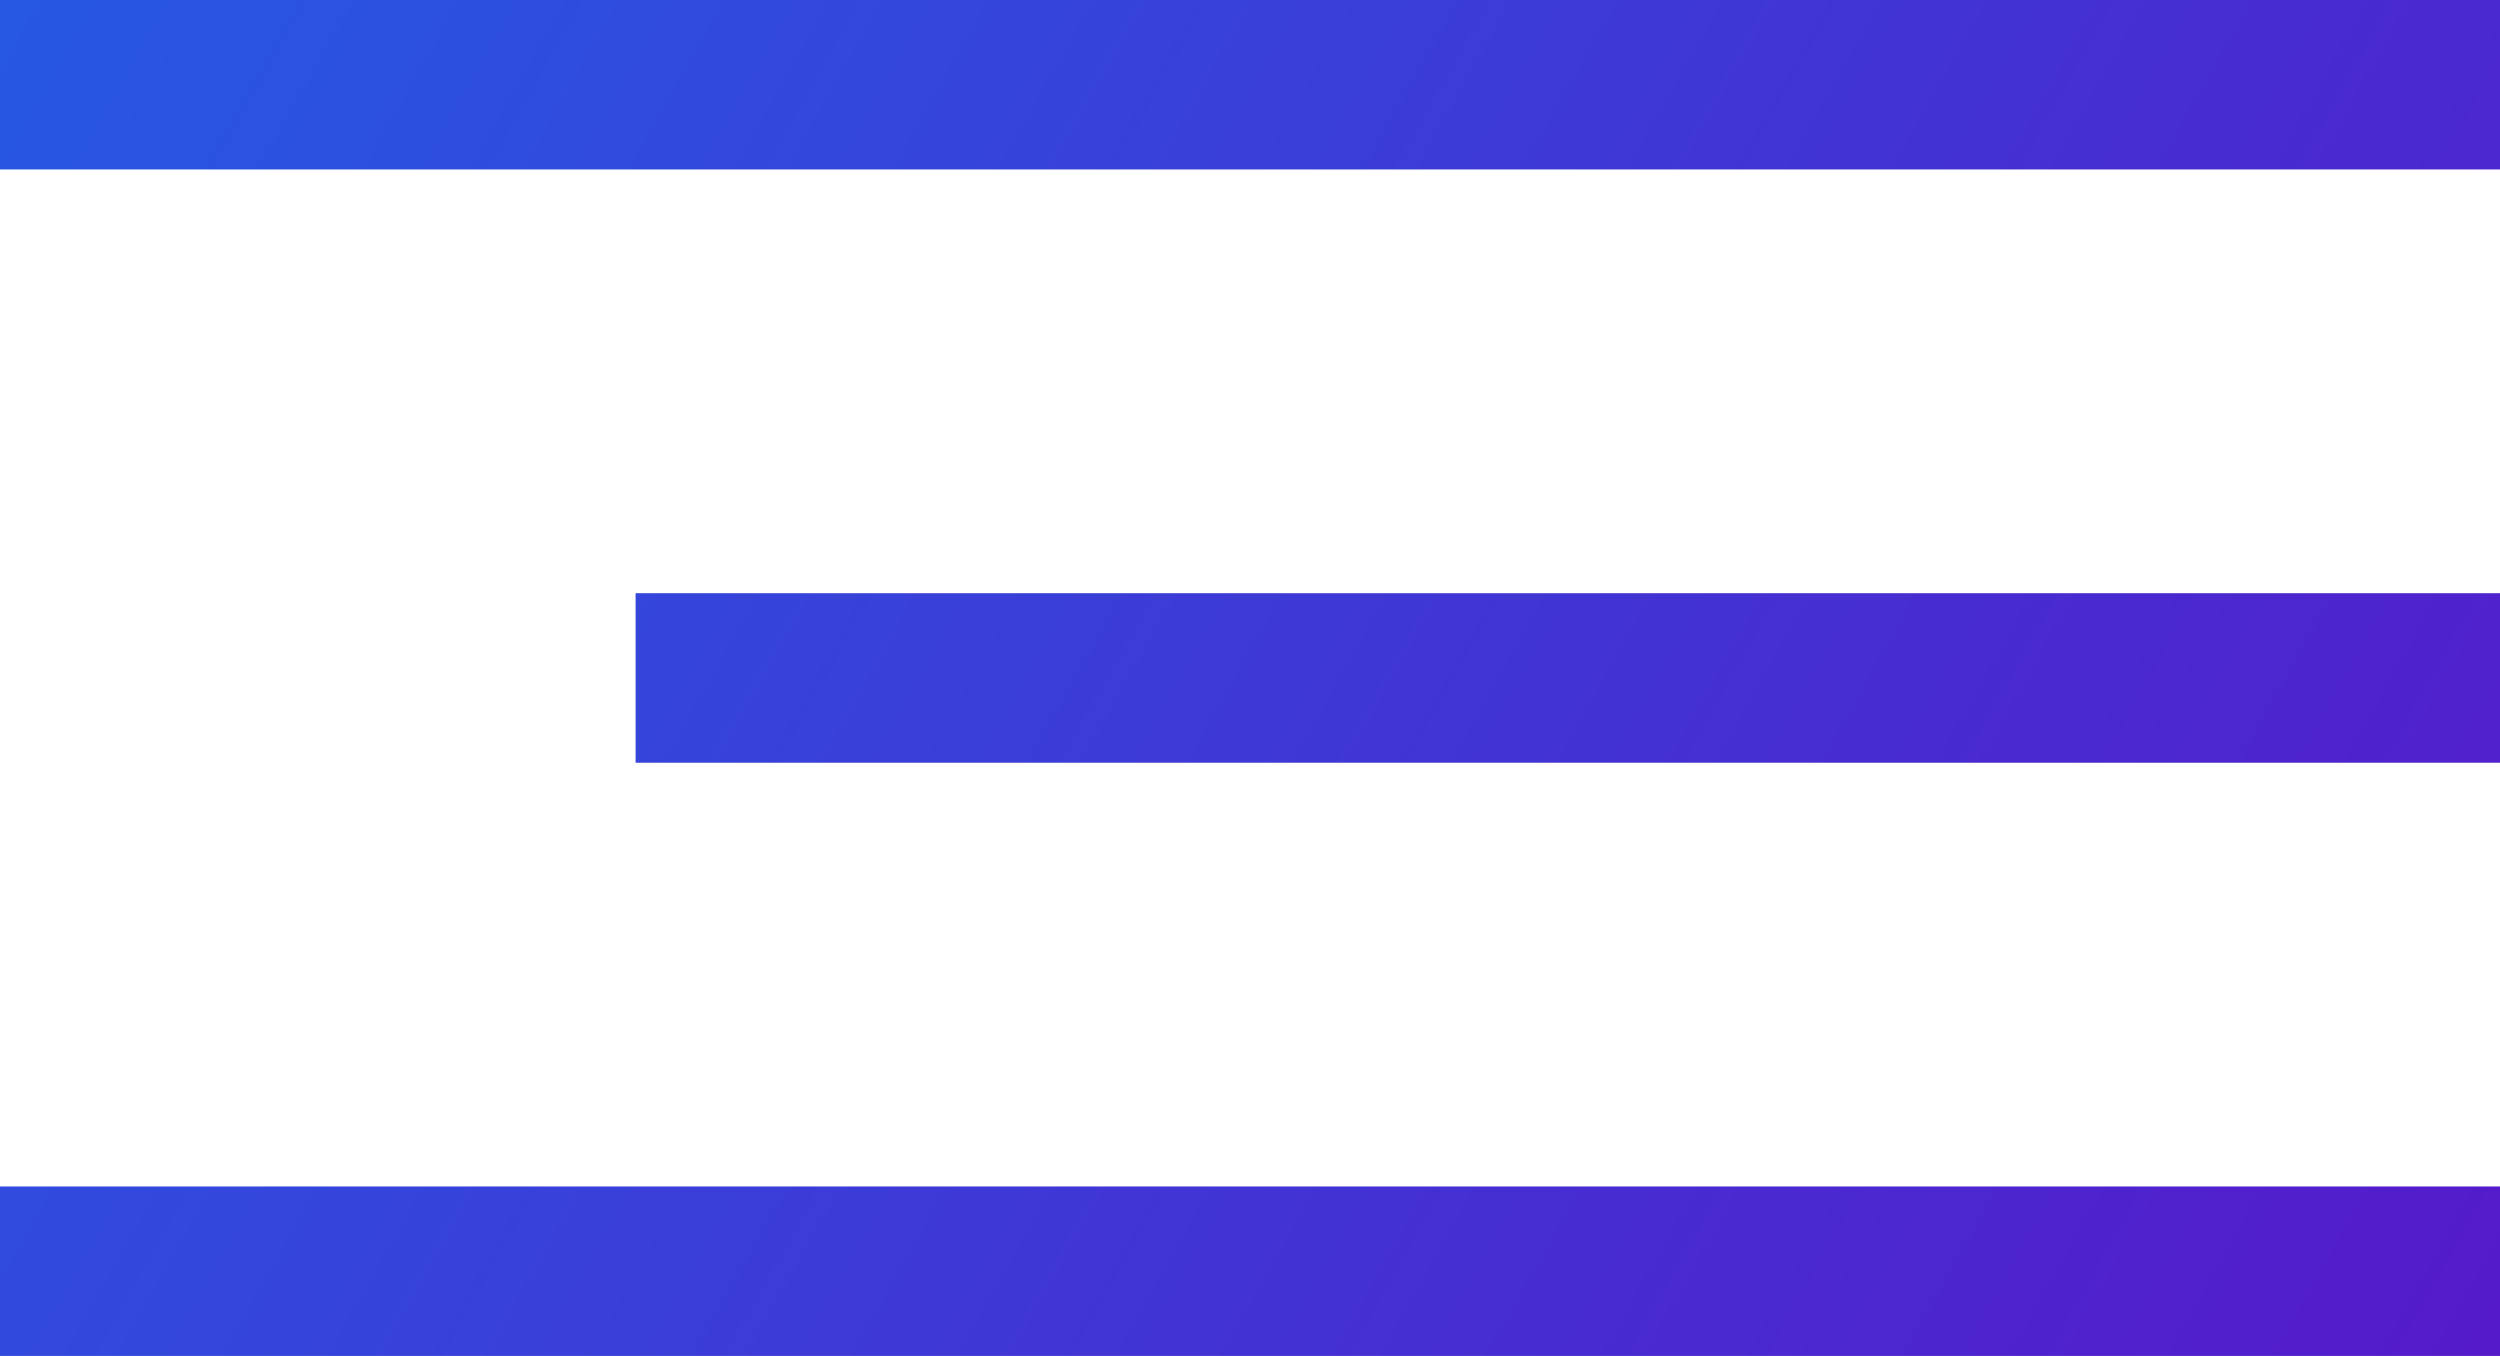 <?xml version="1.0" encoding="UTF-8"?> <svg xmlns="http://www.w3.org/2000/svg" width="59" height="32" viewBox="0 0 59 32" fill="none"> <path d="M0 2H59M15 16L59 16M0 30H59" stroke="url(#paint0_linear_82_92)" stroke-width="4"></path> <defs> <linearGradient id="paint0_linear_82_92" x1="-15.5" y1="-5" x2="73" y2="45" gradientUnits="userSpaceOnUse"> <stop stop-color="#1B67E8"></stop> <stop offset="1" stop-color="#6209C3"></stop> </linearGradient> </defs> </svg> 